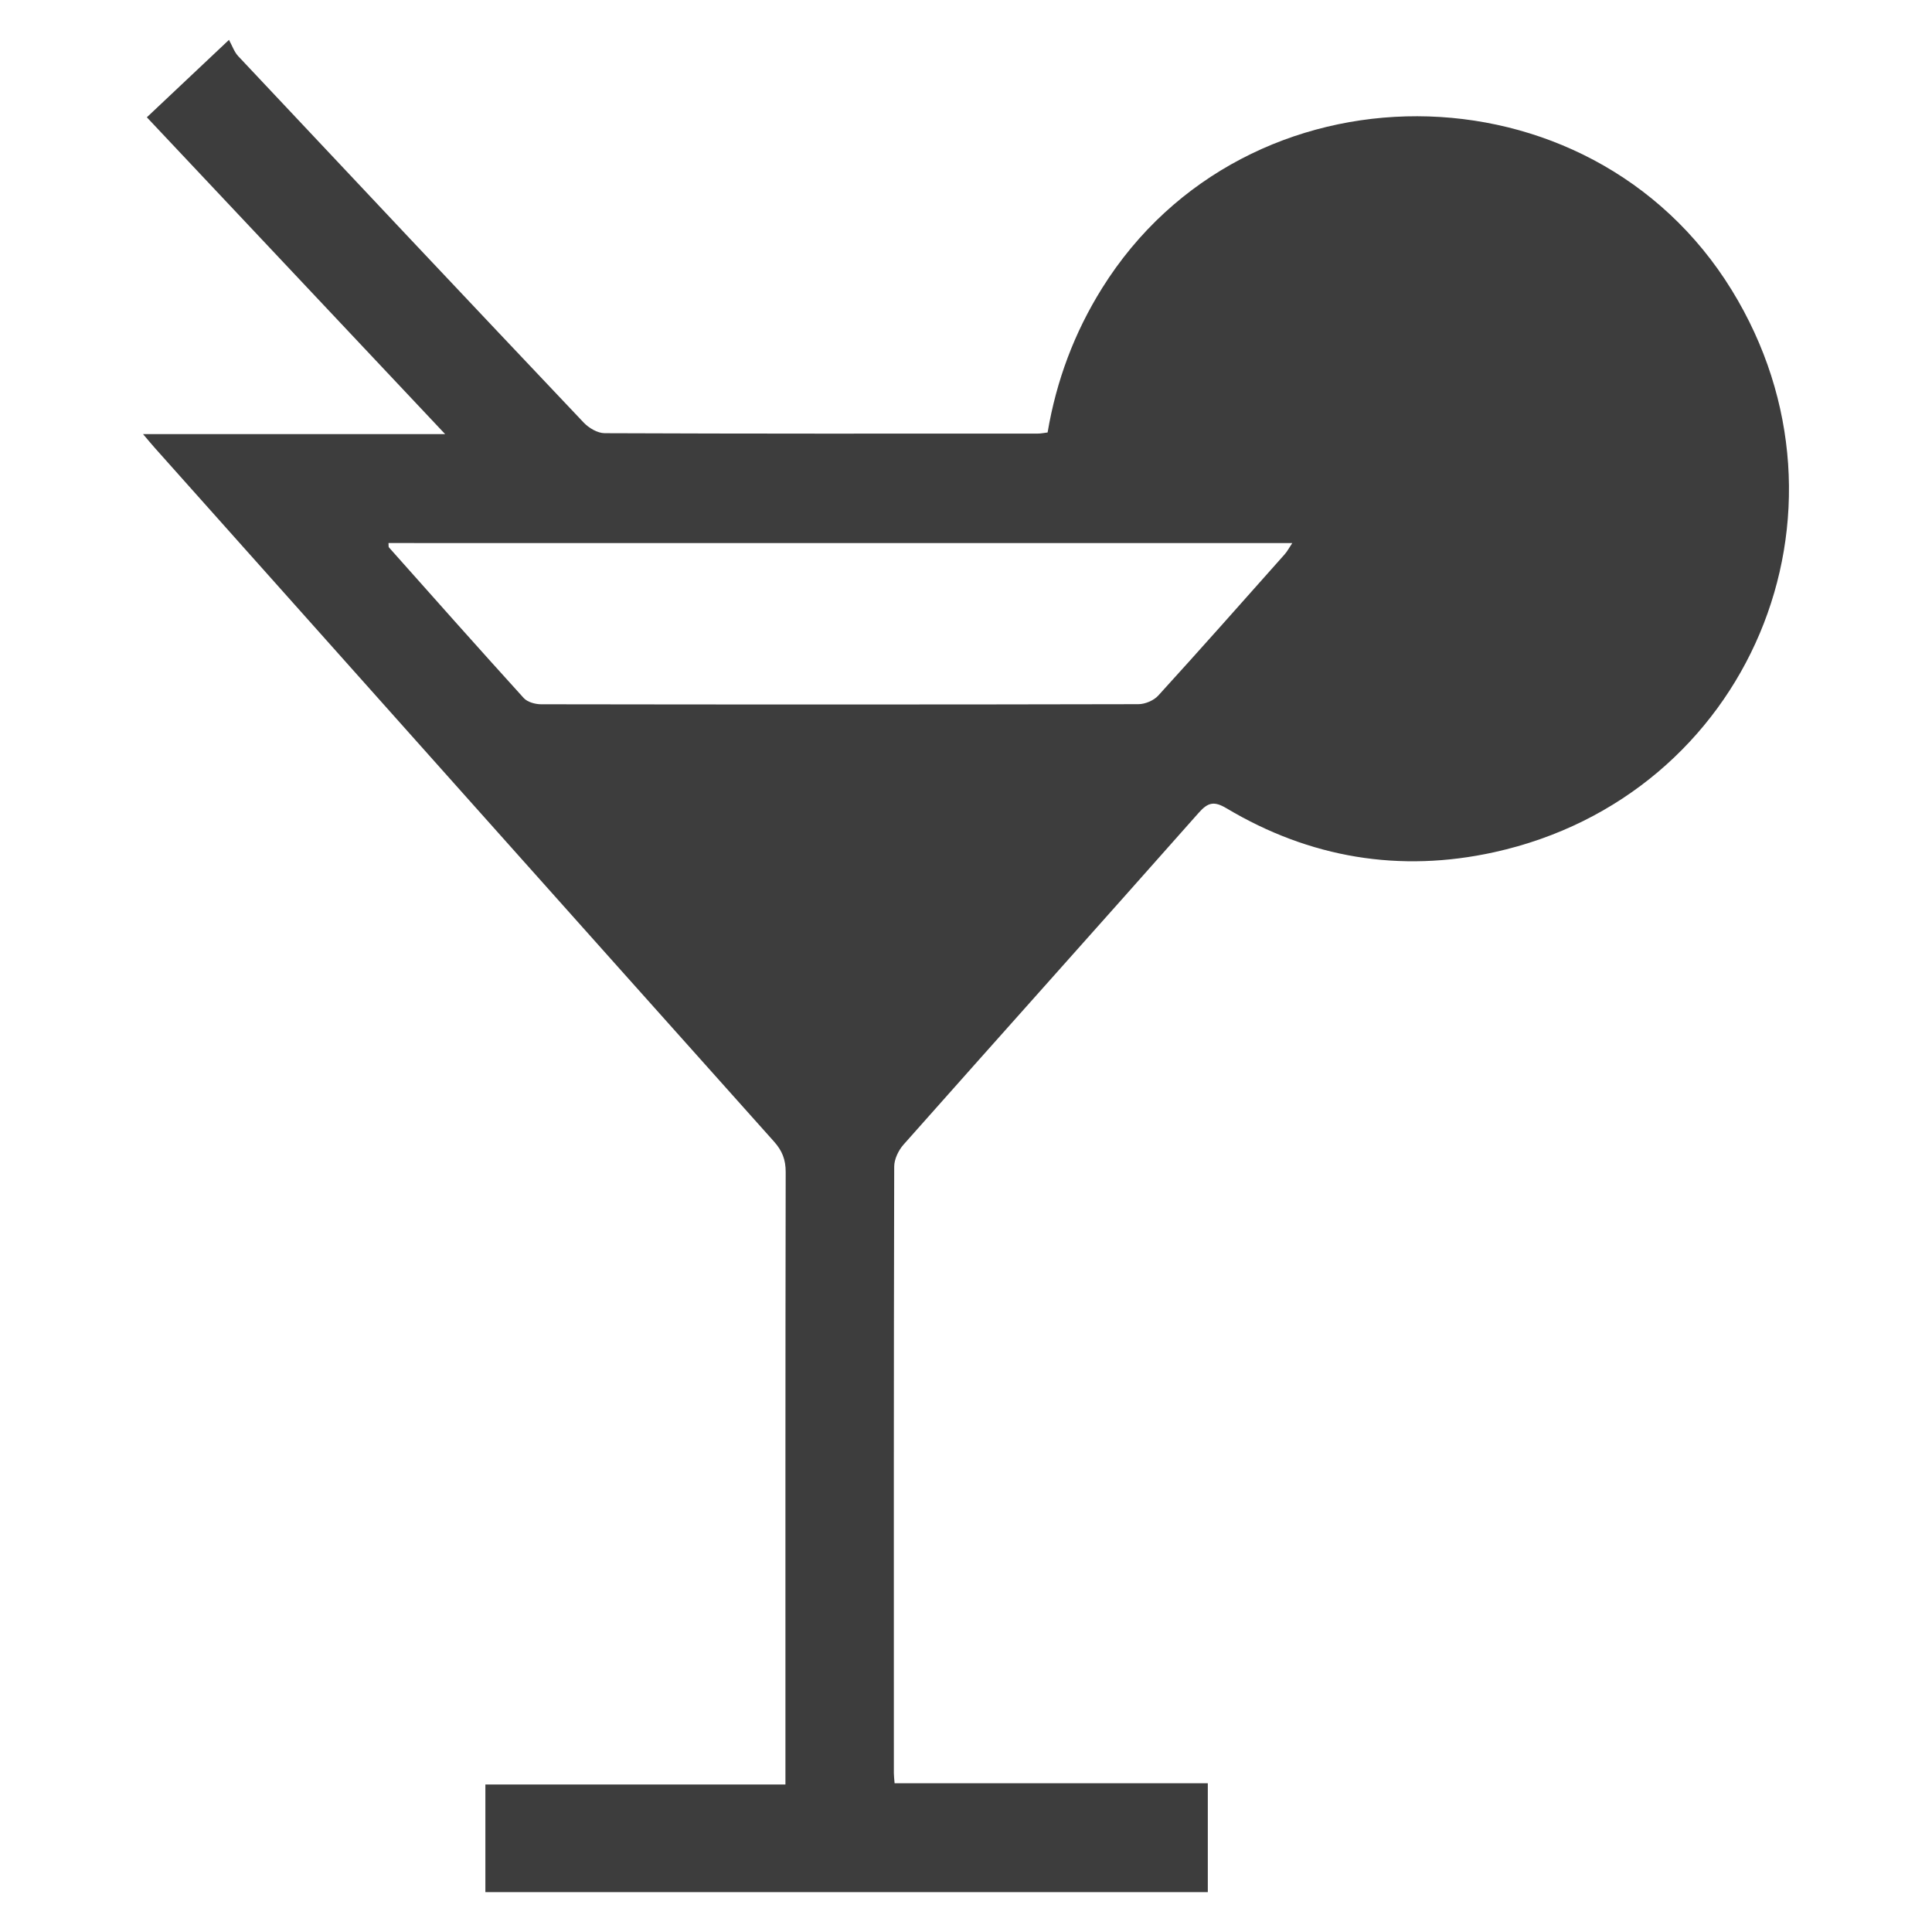 <?xml version="1.0" encoding="utf-8"?>
<!-- Generator: Adobe Illustrator 24.0.1, SVG Export Plug-In . SVG Version: 6.00 Build 0)  -->
<svg version="1.1" id="Capa_1" xmlns="http://www.w3.org/2000/svg" xmlns:xlink="http://www.w3.org/1999/xlink" x="0px" y="0px"
	 viewBox="0 0 1000 1000" style="enable-background:new 0 0 1000 1000;" xml:space="preserve">
	 <style type="text/css">
	.st0{fill:#3d3d3d;}
</style>
<path class="st0" d="M251.23,979.36c0-18.3,0-36.6,0-55.7c51.27,0,102.55,0,155.31,0c0-4.04,0-7.3,0-10.56c0-102.17-0.05-204.33,0.13-306.5
	c0.01-6.36-1.79-10.97-6.04-15.73C293.71,471.3,186.94,351.58,80.16,231.87c-1.63-1.82-3.18-3.72-6.13-7.18
	c52.35,0,103.04,0,156.37,0C177.81,168.84,127.13,115.01,76.01,60.71c13.65-12.86,26.74-25.21,42.51-40.07
	c1.7,3.07,2.72,6.24,4.77,8.42c59.51,63.33,119.09,126.61,178.86,189.7c2.66,2.8,7.17,5.45,10.83,5.46
	c74.77,0.31,149.54,0.23,224.3,0.2c1.51,0,3.01-0.34,4.96-0.57c4.54-26.88,13.83-51.66,28.17-74.63
	c74.32-119.12,252.4-118.66,325.94,0.94c70.74,115.03,8.91,261.92-123,290.95c-48.8,10.74-95.37,2.98-138.46-22.71
	c-6.43-3.84-9.6-3.17-14.46,2.32c-50.79,57.37-101.94,114.43-152.78,171.75c-2.61,2.95-4.8,7.52-4.81,11.34
	c-0.26,104.66-0.2,209.32-0.18,313.97c0,1.49,0.21,2.99,0.38,5.23c53.6,0,106.74,0,162.12,0c0,19.29,0,37.82,0,56.34
	C500.52,979.36,375.88,979.36,251.23,979.36z M201.09,281.08c0.1,1.12-0.07,1.91,0.24,2.27c23.17,26.05,46.31,52.13,69.74,77.94
	c1.91,2.11,5.93,3.23,8.98,3.24c103.06,0.16,206.12,0.18,309.18-0.05c3.48-0.01,7.95-1.89,10.27-4.44
	c22.01-24.16,43.68-48.64,65.39-73.07c1.45-1.63,2.49-3.64,3.99-5.88C512.18,281.08,356.67,281.08,201.09,281.08z"/>
</svg>
